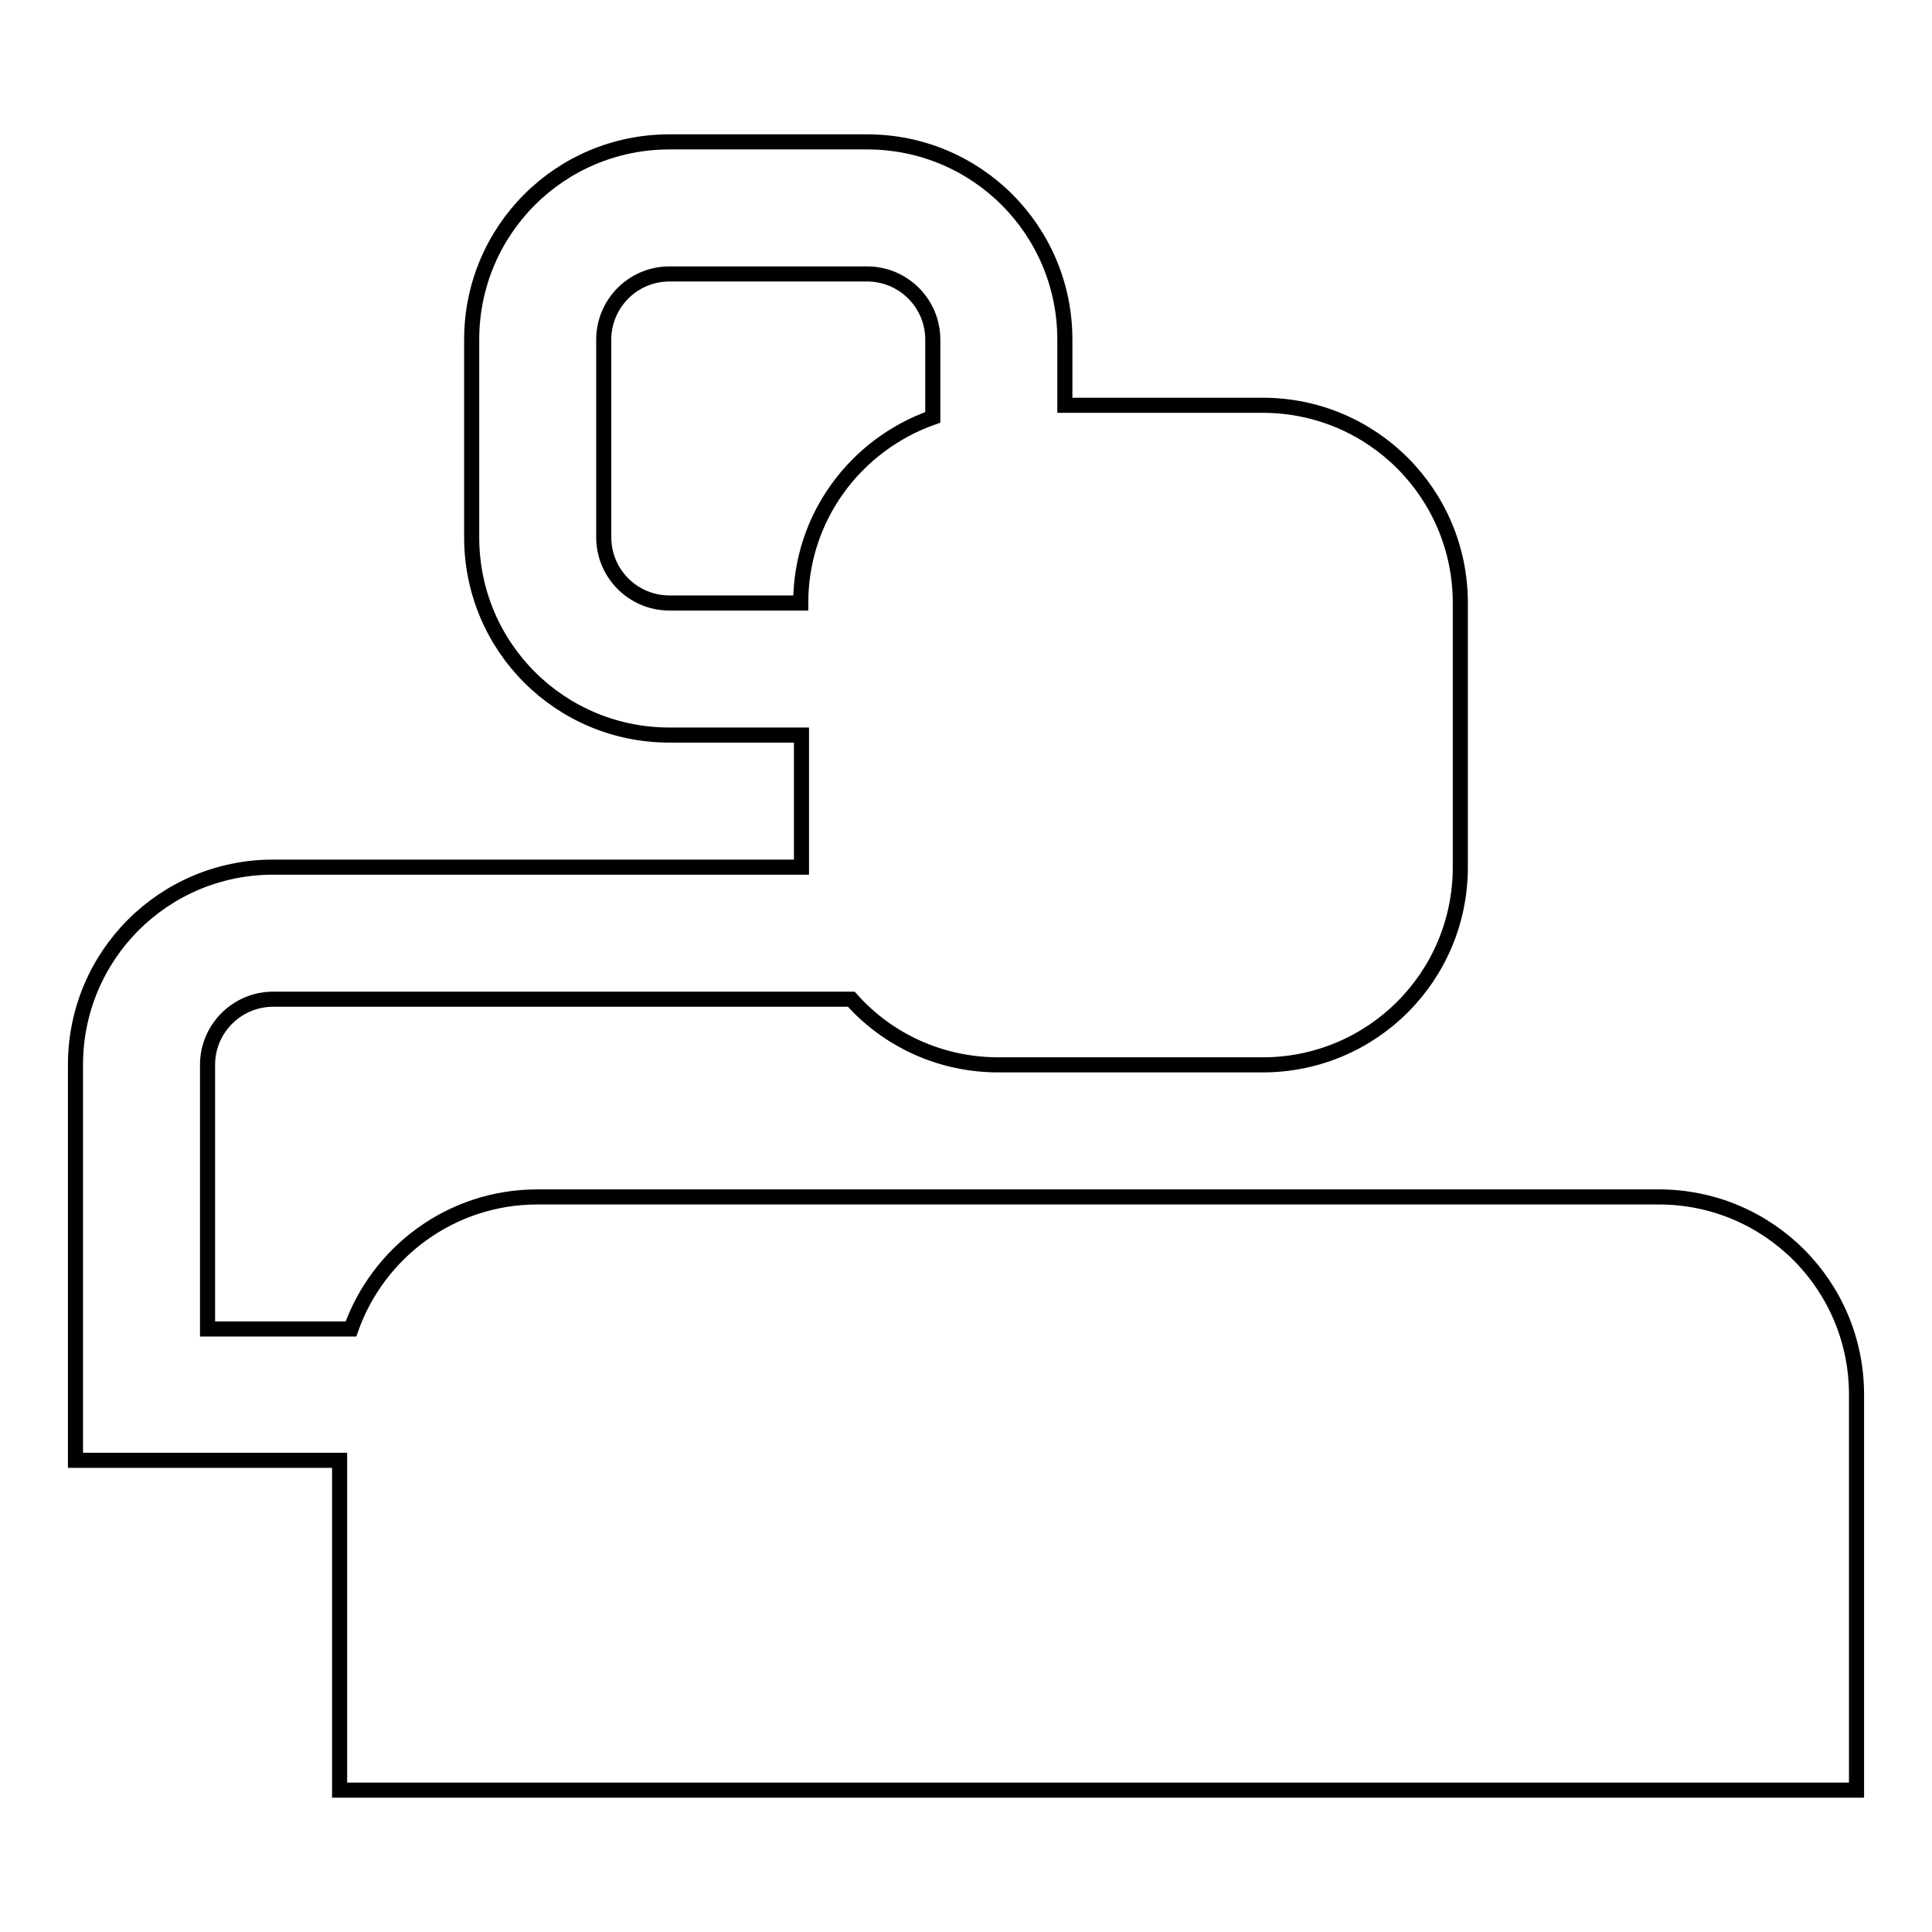 <?xml version="1.0" encoding="utf-8"?>
<!-- Svg Vector Icons : http://www.onlinewebfonts.com/icon -->
<!DOCTYPE svg PUBLIC "-//W3C//DTD SVG 1.1//EN" "http://www.w3.org/Graphics/SVG/1.1/DTD/svg11.dtd">
<svg version="1.1" xmlns="http://www.w3.org/2000/svg" xmlns:xlink="http://www.w3.org/1999/xlink" x="0px" y="0px" viewBox="0 0 256 256" enable-background="new 0 0 256 256" xml:space="preserve">
<g> <path stroke-width="2" fill-opacity="0" stroke="#000000"  d="M219.8,158.6H71.2c-11.4,0-21.1,7.3-24.7,17.5h-19v-35c0-4.8,3.9-8.7,8.7-8.7h76.6 c4.8,5.4,11.8,8.7,19.5,8.7h35c14.5,0,26.2-11.7,26.2-26.2v-35c0-14.5-11.7-26.2-26.2-26.2h-26.2V45c0-14.5-11.7-26.2-26.2-26.2 H88.7c-14.5,0-26.2,11.7-26.2,26.2v26.2c0,14.5,11.7,26.2,26.2,26.2h17.5v17.5H36.2c-14.5,0-26.2,11.7-26.2,26.2v52.4h35v43.7h201 v-52.4C246,170.3,234.3,158.6,219.8,158.6z M88.7,79.9c-4.8,0-8.7-3.9-8.7-8.7V45c0-4.8,3.9-8.7,8.7-8.7h26.2 c4.8,0,8.7,3.9,8.7,8.7v10.3c-10.2,3.6-17.5,13.2-17.5,24.6H88.7z"/></g>
</svg>